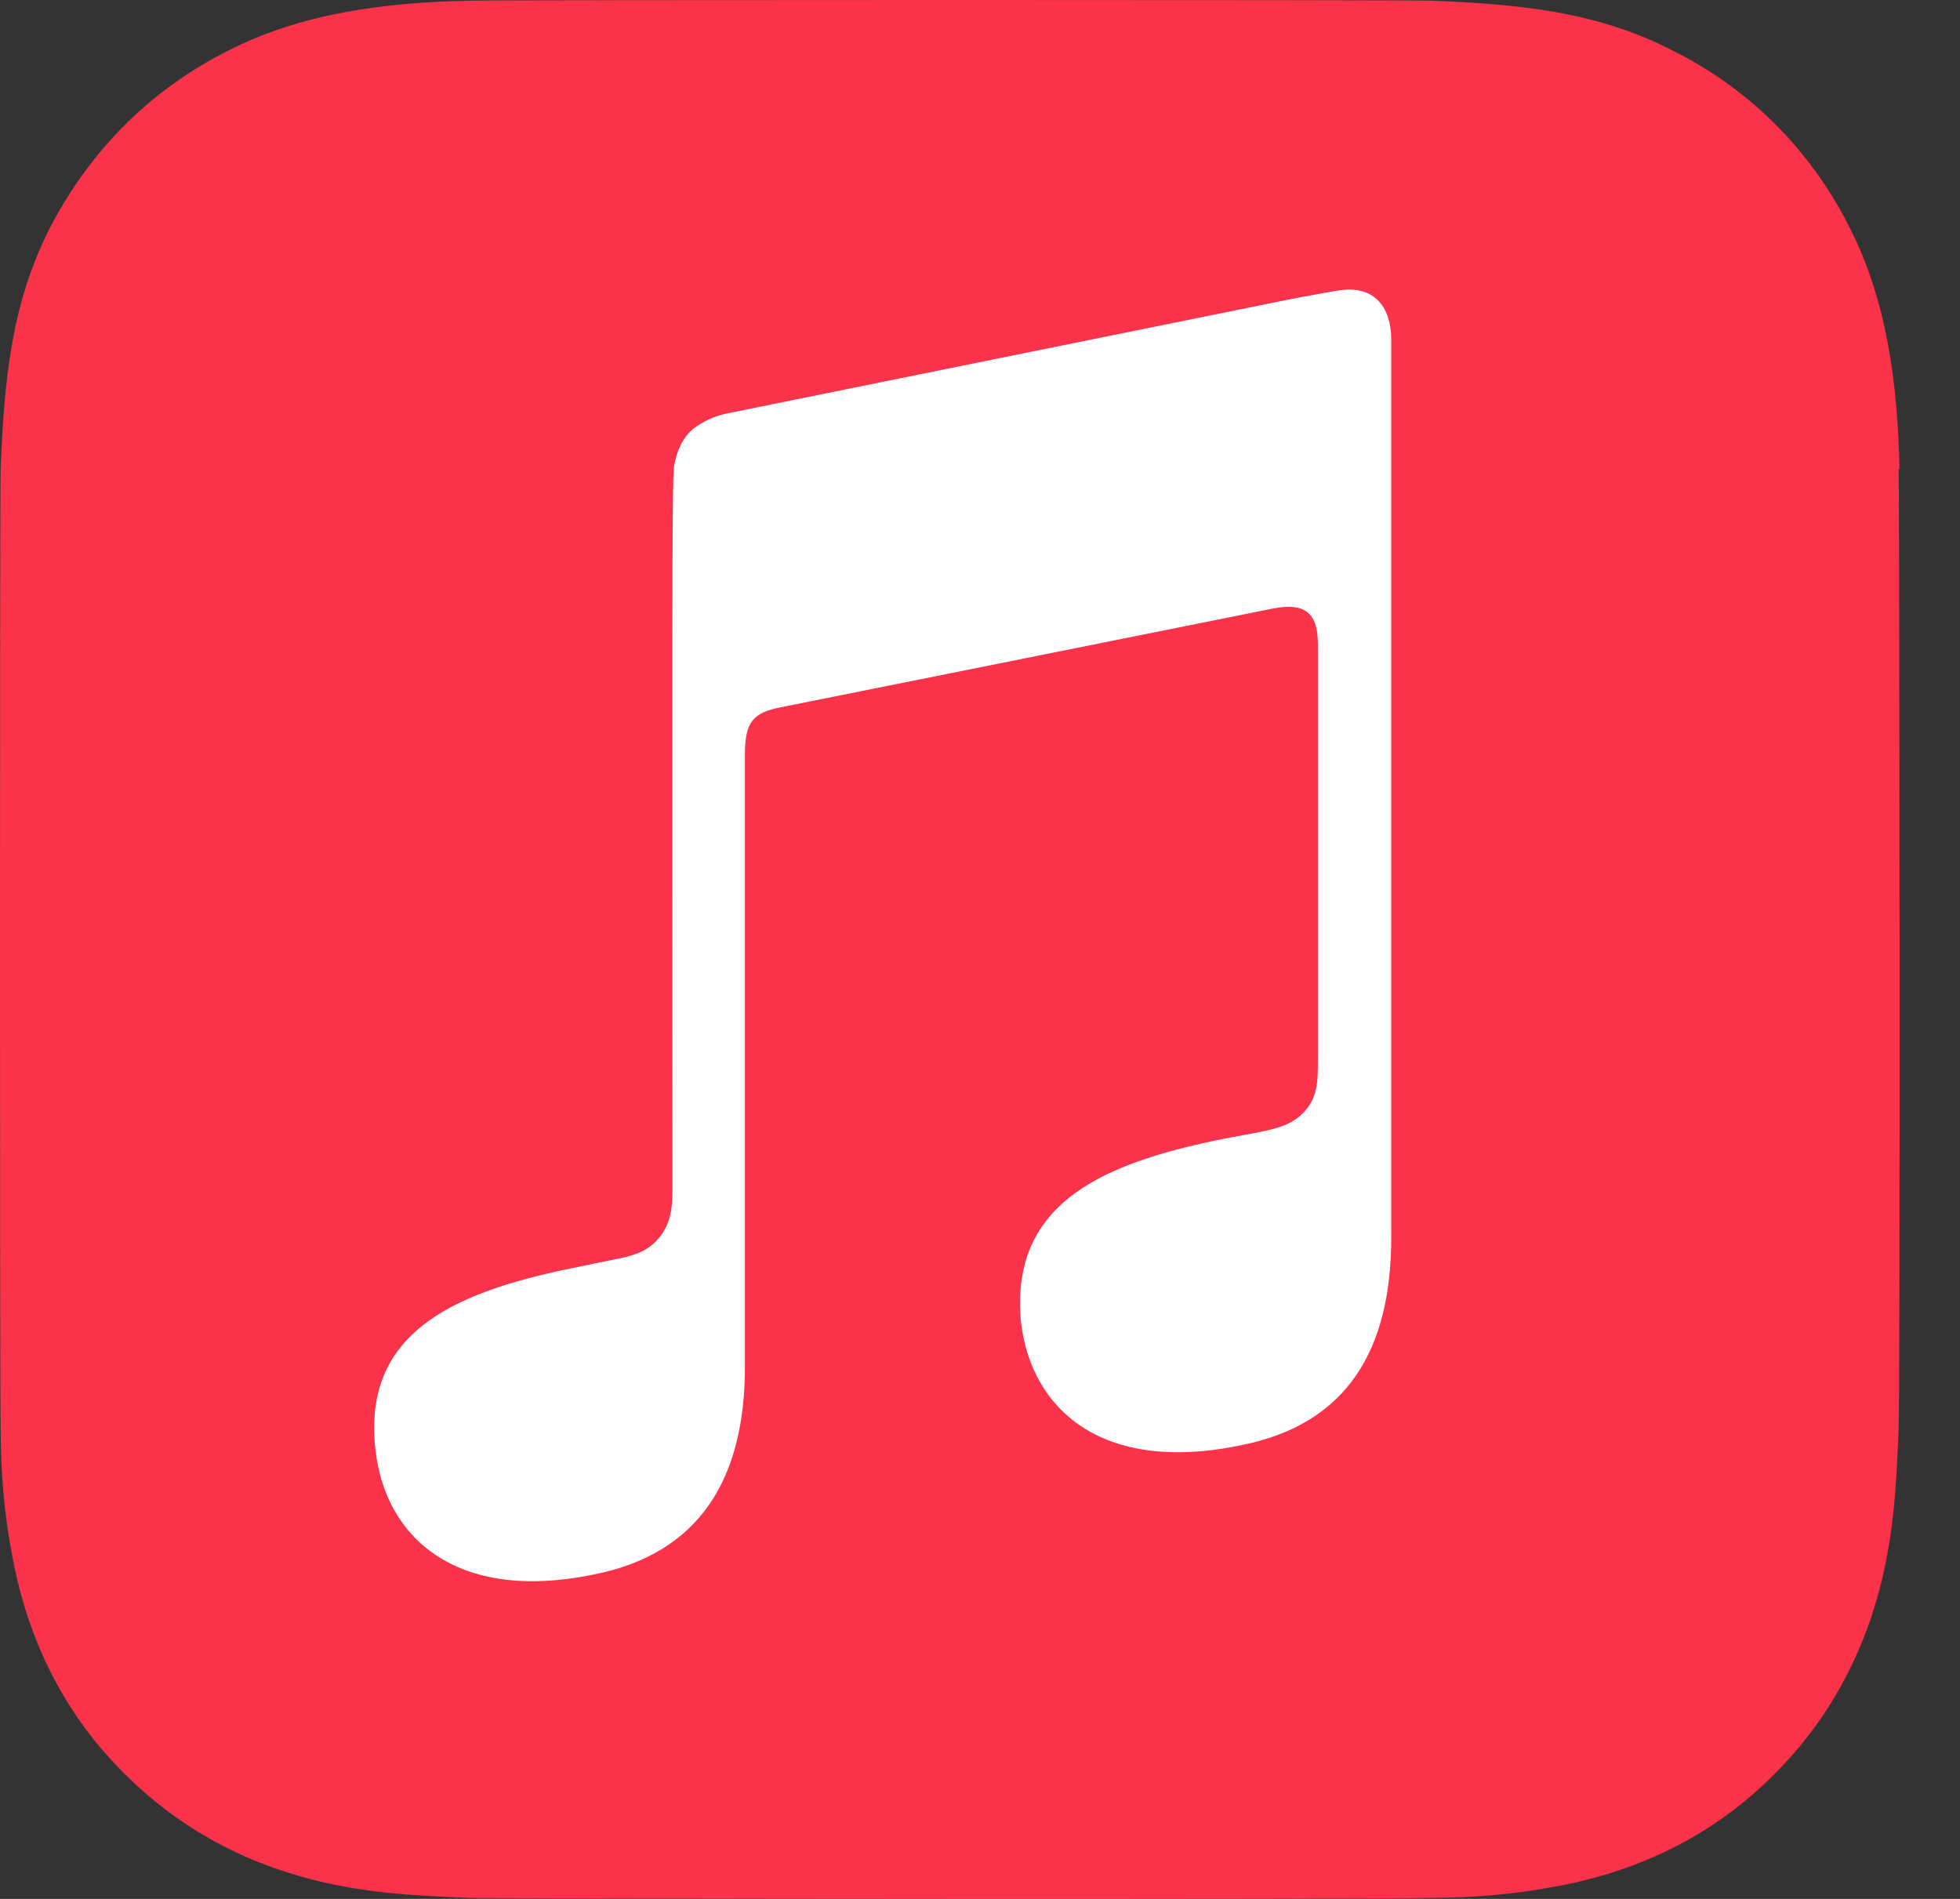 <svg width="32" height="31" viewBox="0 0 32 31" fill="none" xmlns="http://www.w3.org/2000/svg">
<rect x="0" y="0" width="32" height="31" fill="#333333" stroke="none"/>
<path fill-rule="evenodd" clip-rule="evenodd" d="M31.012 7.654C30.983 6.285 30.812 4.902 30.185 3.69C29.529 2.392 28.502 1.422 27.333 0.838C26.078 0.182 24.78 0.068 23.369 0.011C22.912 -0.004 8.324 -0.004 7.668 0.011C6.299 0.039 4.916 0.21 3.704 0.838C2.492 1.451 1.508 2.406 0.838 3.676C0.182 4.93 0.068 6.228 0.011 7.64C-0.004 8.153 -0.004 22.784 0.011 23.34C0.011 24.025 0.068 24.709 0.196 25.379C0.453 26.805 1.08 28.017 2.036 28.959C2.963 29.886 4.146 30.527 5.615 30.798C6.299 30.927 6.97 30.955 7.654 30.983C8.153 30.998 22.784 31.012 23.354 30.983C24.039 30.983 24.723 30.927 25.394 30.798C26.82 30.541 28.032 29.914 28.973 28.959C29.9 28.032 30.541 26.848 30.812 25.379C30.941 24.695 30.969 24.025 30.998 23.34C31.026 22.784 31.012 7.782 30.998 7.654H31.012Z" fill="#FA324A"/>
<path fill-rule="evenodd" clip-rule="evenodd" d="M21.944 4.731C21.873 4.731 21.203 4.859 21.117 4.874L11.905 6.742C11.663 6.784 11.477 6.884 11.32 6.998C11.149 7.141 11.05 7.355 11.007 7.597C10.964 7.754 10.978 11.191 10.978 19.447C10.978 19.718 10.95 19.975 10.764 20.203C10.493 20.531 10.18 20.517 9.481 20.674C7.527 21.059 5.902 21.686 6.13 23.668C6.287 25.094 7.442 26.164 9.681 25.707C11.435 25.365 12.162 24.125 12.162 22.314V12.317C12.162 11.775 12.304 11.633 12.746 11.547C12.746 11.547 20.418 10.007 20.775 9.936C21.274 9.836 21.516 9.979 21.516 10.506V17.337C21.516 17.608 21.516 17.879 21.331 18.107C21.074 18.421 20.732 18.449 20.048 18.577C18.094 18.962 16.483 19.59 16.668 21.572C16.825 22.984 17.966 24.067 20.247 23.597C22.001 23.255 22.714 22.028 22.714 20.203V5.544C22.714 5.016 22.443 4.688 21.944 4.731Z" fill="white"/>
</svg>
